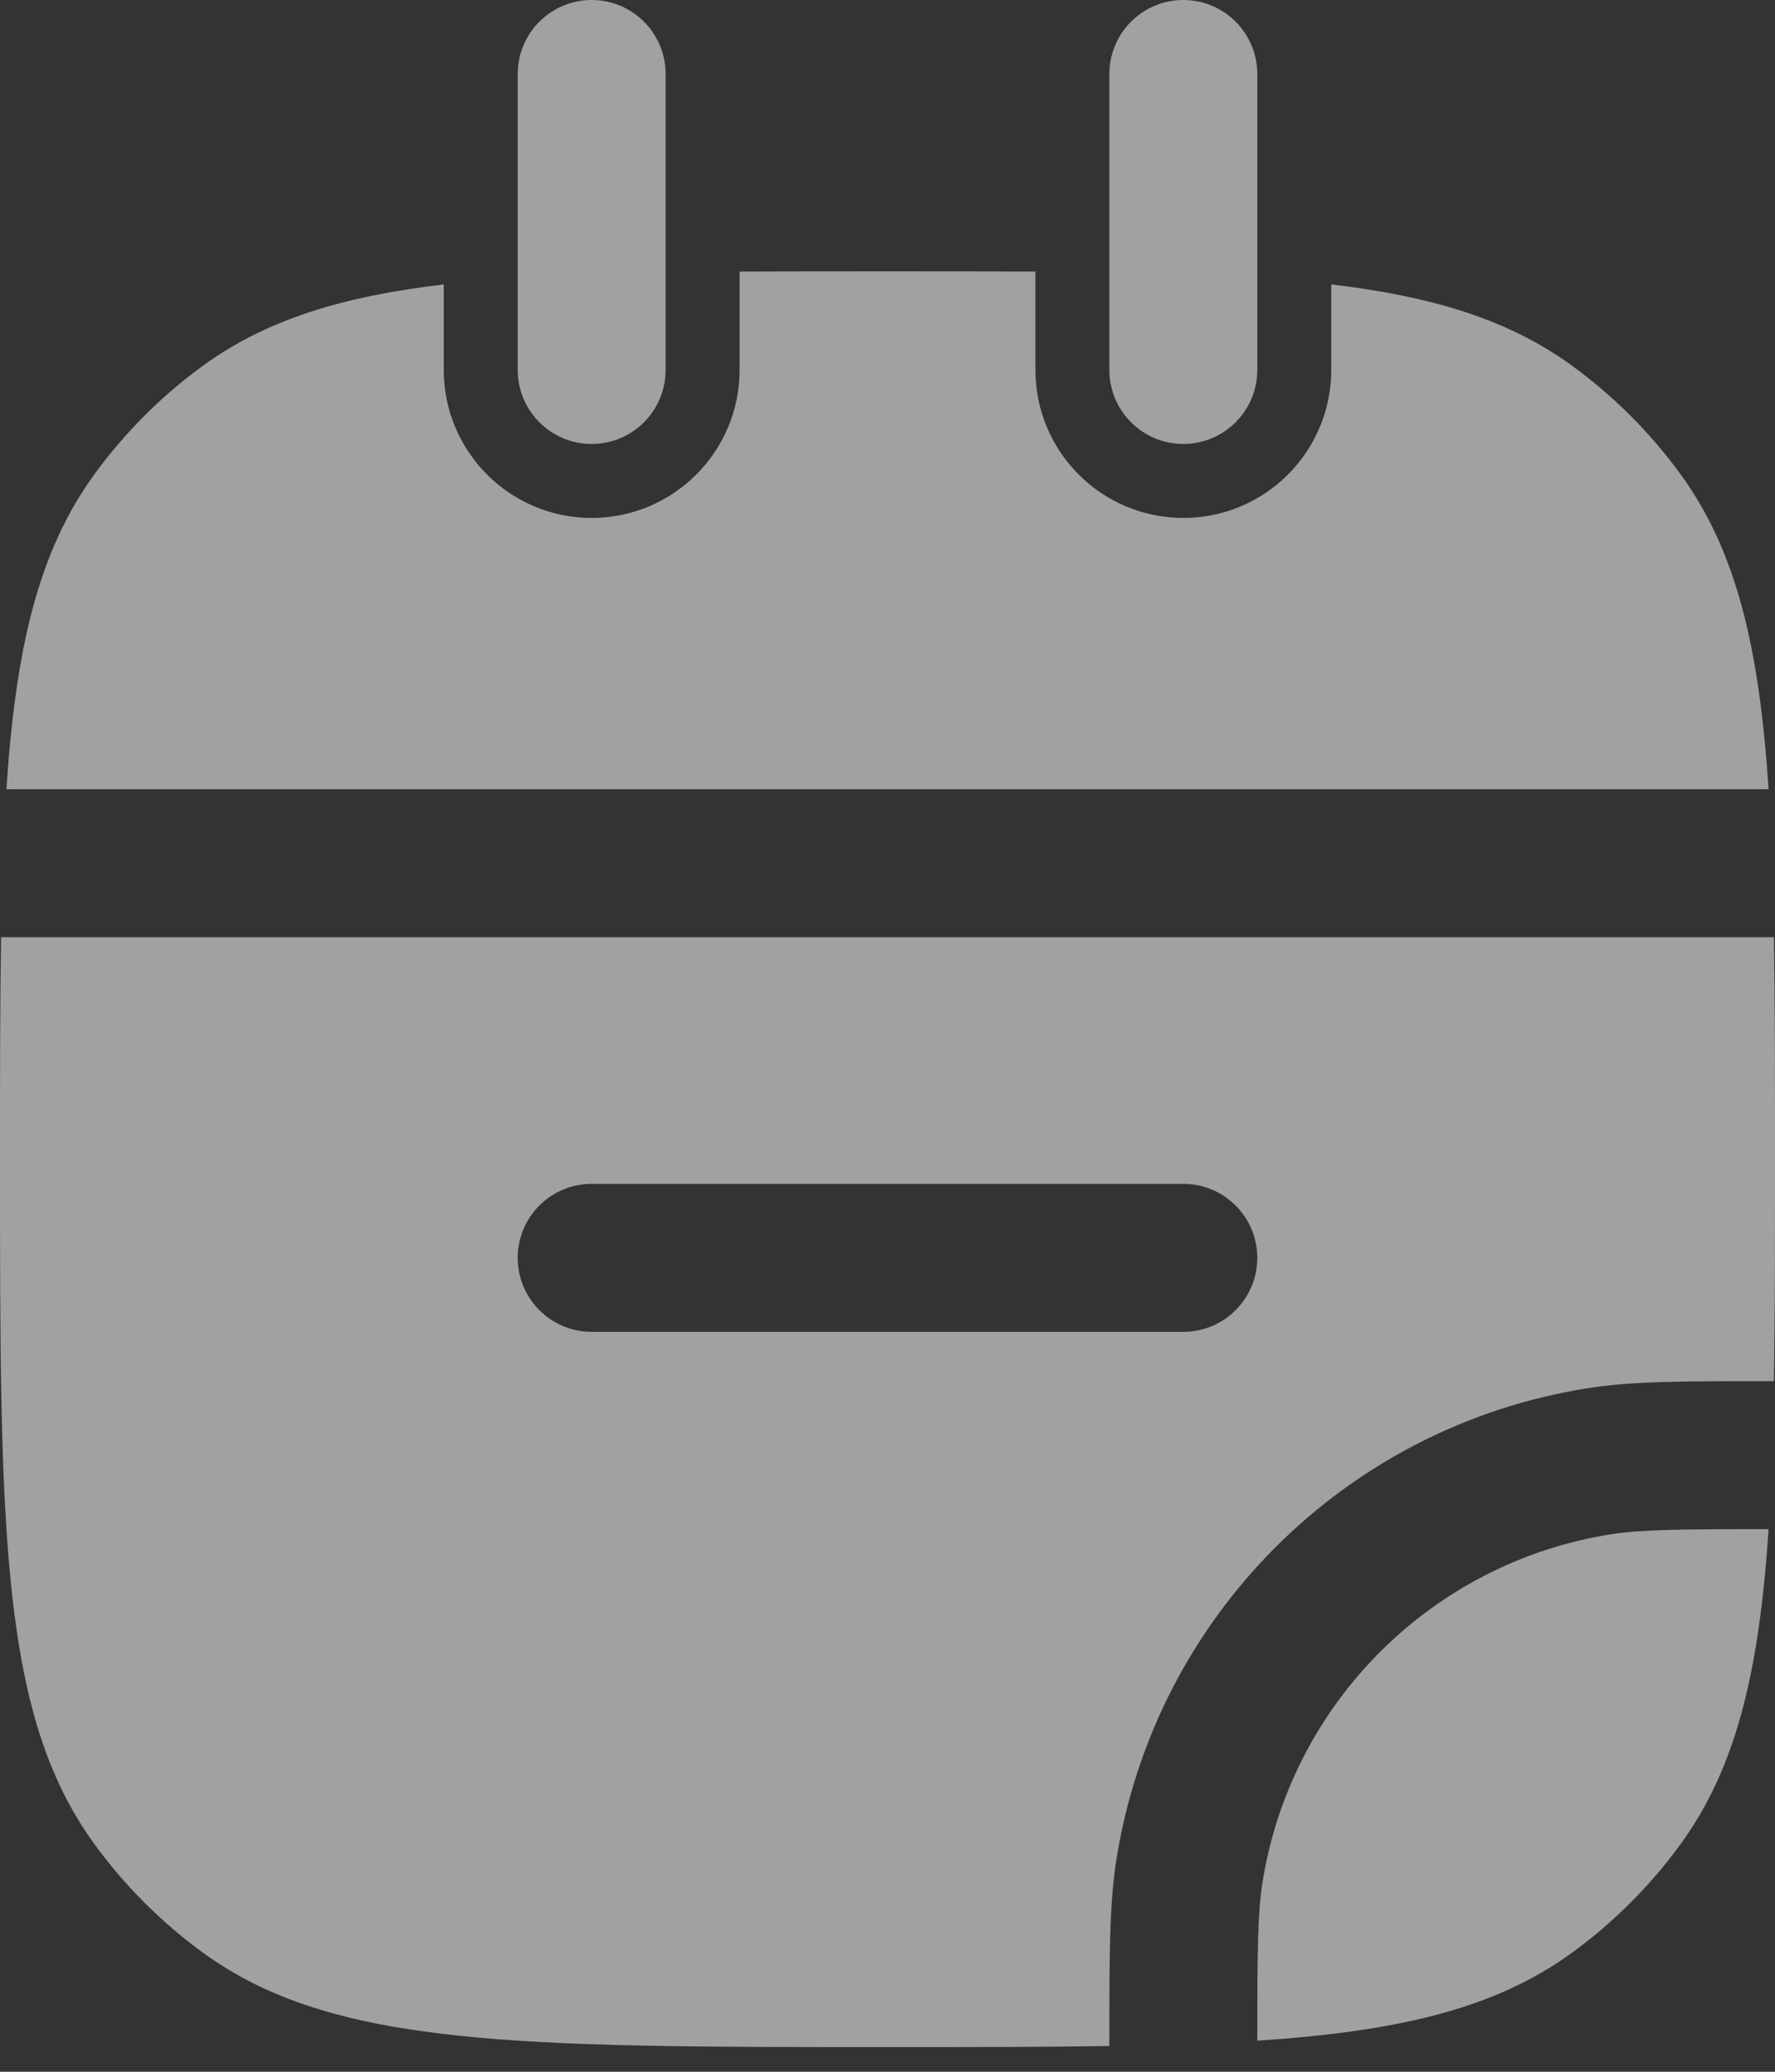 <?xml version="1.0" encoding="UTF-8"?> <svg xmlns="http://www.w3.org/2000/svg" width="18" height="21" viewBox="0 0 18 21" fill="none"><rect x="0" y="0" width="18" height="21" fill="#333333" stroke="none"/><path d="M2.061 3.705C2.695 3.245 3.459 3.006 4.5 2.883V3.75C4.5 4.578 5.172 5.25 6 5.25C6.828 5.25 7.5 4.578 7.5 3.75V2.753C7.964 2.75 8.463 2.75 9 2.75C9.537 2.75 10.036 2.75 10.5 2.753V3.75C10.5 4.578 11.172 5.25 12 5.25C12.828 5.25 13.5 4.578 13.5 3.75V2.883C14.541 3.006 15.305 3.245 15.939 3.705C16.363 4.013 16.737 4.387 17.045 4.811C17.609 5.588 17.84 6.56 17.935 8H0.065C0.16 6.56 0.391 5.588 0.955 4.811C1.263 4.387 1.637 4.013 2.061 3.705Z" fill="white" fill-opacity="0.54"></path><path fill-rule="evenodd" clip-rule="evenodd" d="M0.011 9.5C0 10.166 0 10.911 0 11.75C0 15.5 0 17.375 0.955 18.689C1.263 19.113 1.637 19.487 2.061 19.795C3.375 20.75 5.25 20.75 9 20.75C9.839 20.75 10.584 20.75 11.25 20.739L11.25 20.669C11.25 19.817 11.25 19.298 11.321 18.851C11.71 16.39 13.64 14.46 16.101 14.071C16.548 14 17.067 14 17.919 14L17.989 14C18 13.334 18 12.589 18 11.75C18 10.911 18 10.166 17.989 9.5L17.971 9.5H0.029L0.011 9.5ZM6 12C5.586 12 5.25 12.336 5.25 12.75C5.25 13.164 5.586 13.5 6 13.5H12C12.414 13.5 12.75 13.164 12.75 12.75C12.75 12.336 12.414 12 12 12H6Z" fill="white" fill-opacity="0.54"></path><path d="M15.939 19.795C15.162 20.359 14.19 20.59 12.75 20.685C12.75 19.774 12.754 19.393 12.802 19.085C13.09 17.267 14.517 15.84 16.335 15.552C16.643 15.504 17.024 15.5 17.935 15.5C17.84 16.94 17.609 17.912 17.045 18.689C16.737 19.113 16.363 19.487 15.939 19.795Z" fill="white" fill-opacity="0.54"></path><path d="M6.75 0.75C6.75 0.336 6.414 0 6 0C5.586 0 5.25 0.336 5.25 0.75V3.75C5.25 4.164 5.586 4.5 6 4.5C6.414 4.5 6.75 4.164 6.75 3.75V0.75Z" fill="white" fill-opacity="0.54"></path><path d="M12.75 0.75C12.75 0.336 12.414 0 12 0C11.586 0 11.25 0.336 11.25 0.75V3.75C11.25 4.164 11.586 4.5 12 4.5C12.414 4.5 12.75 4.164 12.75 3.75V0.75Z" fill="white" fill-opacity="0.54"></path></svg> 
